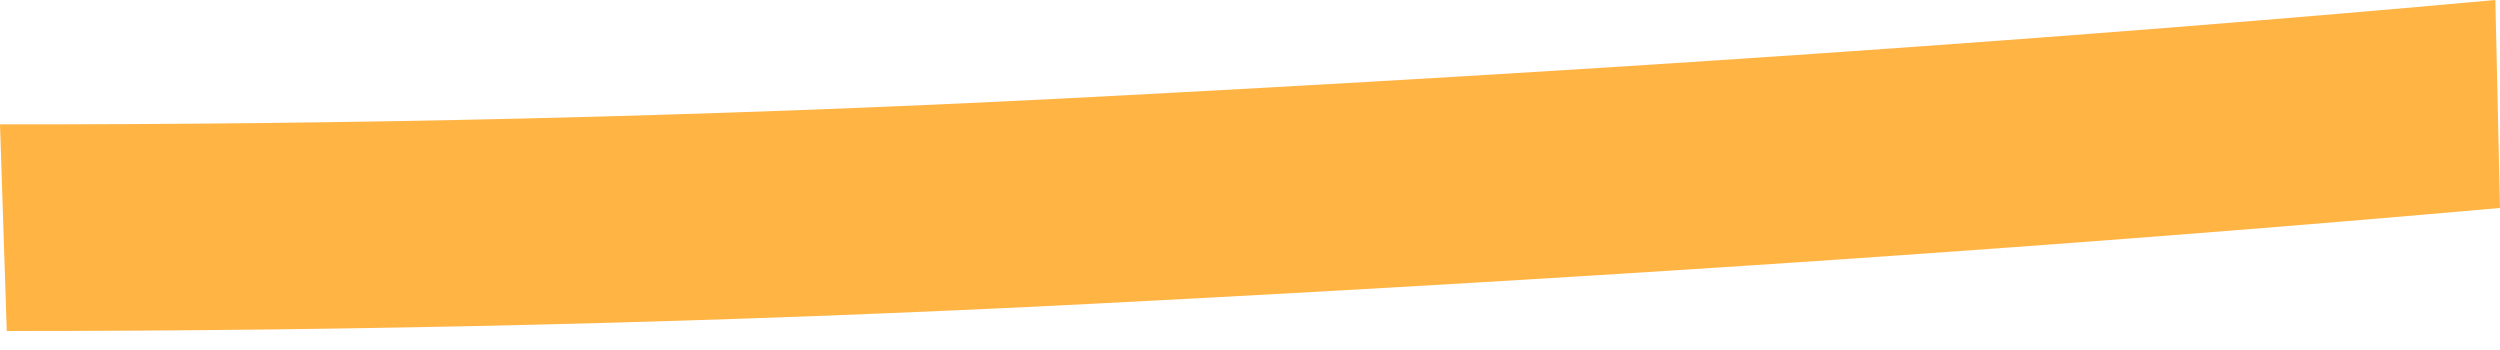 <svg width="50" height="7" viewBox="0 0 50 7" fill="none" xmlns="http://www.w3.org/2000/svg">
<path d="M49.909 0C41.615 0.753 32.203 1.405 21.396 1.963C14.009 2.342 6.823 2.494 0 2.487L0.135 6.62C7.074 6.62 14.405 6.459 21.971 6.069C32.516 5.526 41.776 4.89 50 4.159L49.907 0.002L49.909 0Z" fill="#FFB444"/>
</svg>
